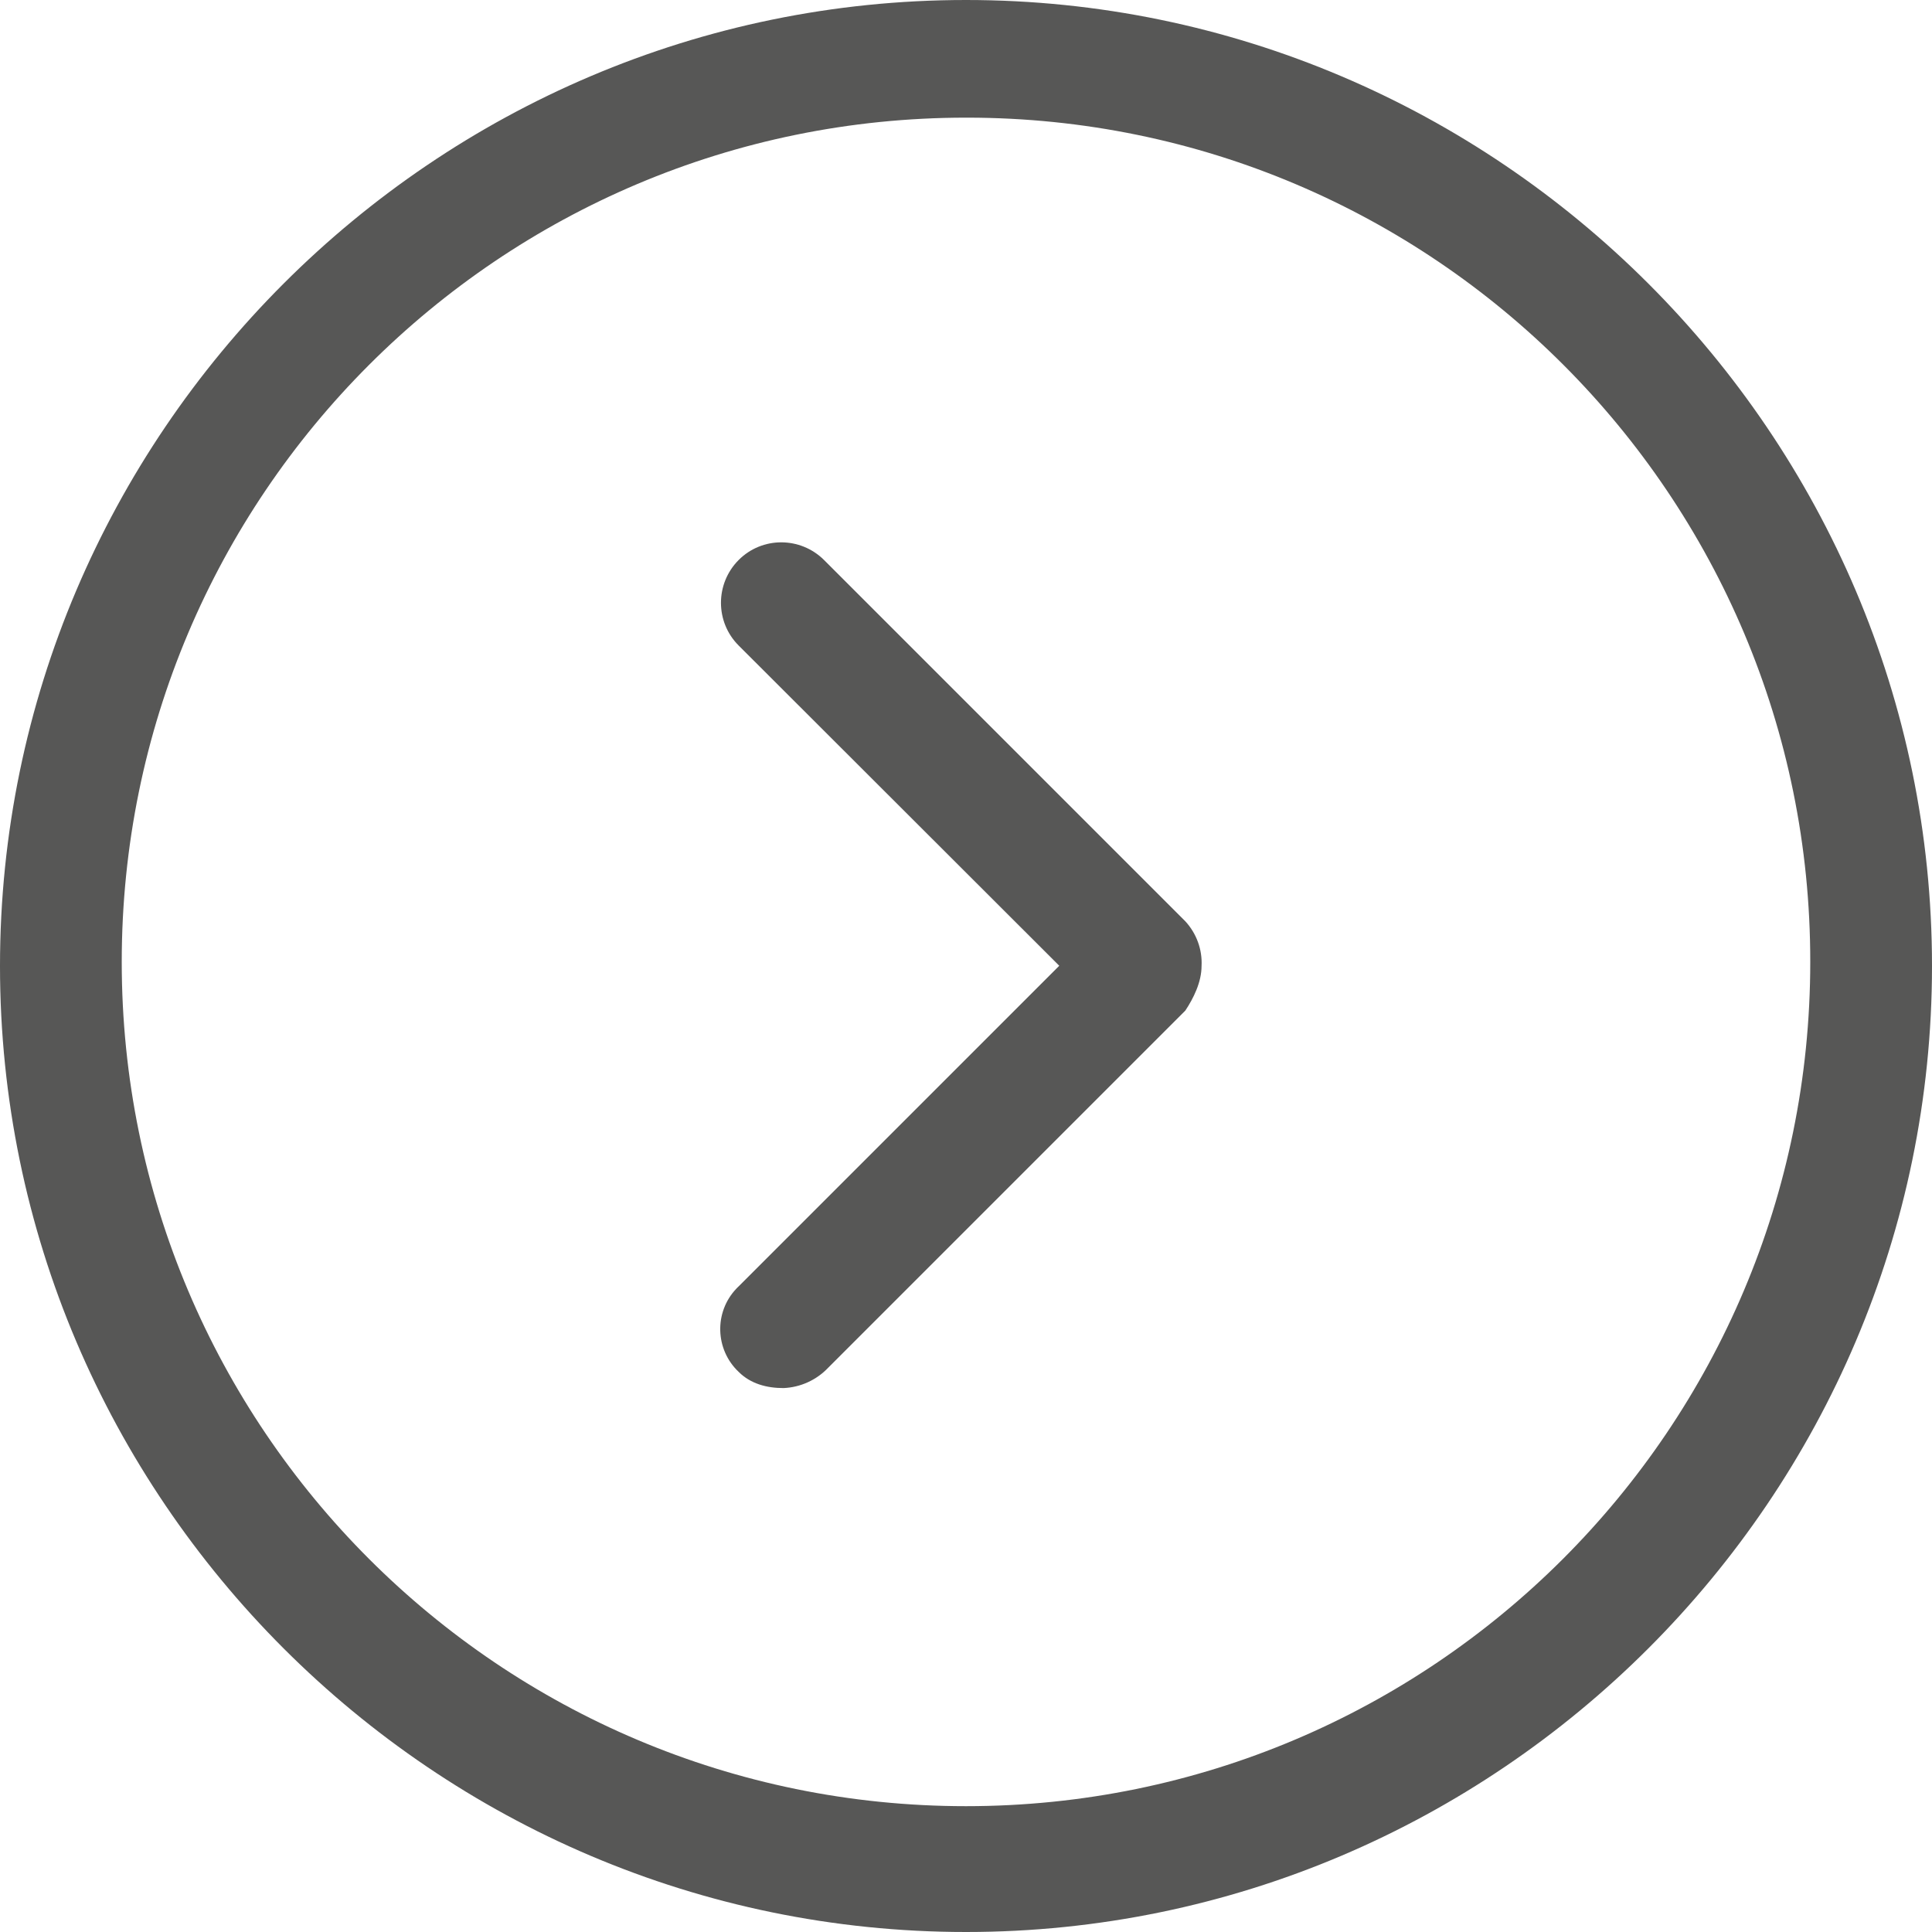 <?xml version="1.0" encoding="UTF-8"?> <svg xmlns="http://www.w3.org/2000/svg" id="_Слой_1" data-name="Слой 1" viewBox="0 0 156 156"><defs><style> .cls-1 { fill: #575756; stroke-width: 0px; } </style></defs><path class="cls-1" d="m78,156C35.07,156,0,120.94,0,78S35.07,0,78,0s78,35.07,78,78-35.07,78-78,78h0Zm0-146.5c-37.65,0-68.17,30.52-68.17,68.17,0,37.65,30.52,68.17,68.17,68.17s68.17-30.52,68.17-68.17h0c.03-37.63-30.44-68.15-68.06-68.17-.04,0-.07,0-.11,0h0Z"></path><path class="cls-1" d="m63.25,112.08c-1.31,0-2.63-.33-3.61-1.31-1.9-1.8-1.99-4.81-.19-6.71.06-.06.12-.13.19-.19l25.89-25.89-25.89-25.86c-1.9-1.9-1.9-4.99,0-6.9s4.99-1.9,6.9,0l29.17,29.17c.9.98,1.38,2.28,1.31,3.61,0,1.31-.66,2.62-1.31,3.6l-28.84,28.84c-.94.99-2.23,1.58-3.6,1.64h-.02Z"></path></svg> 
